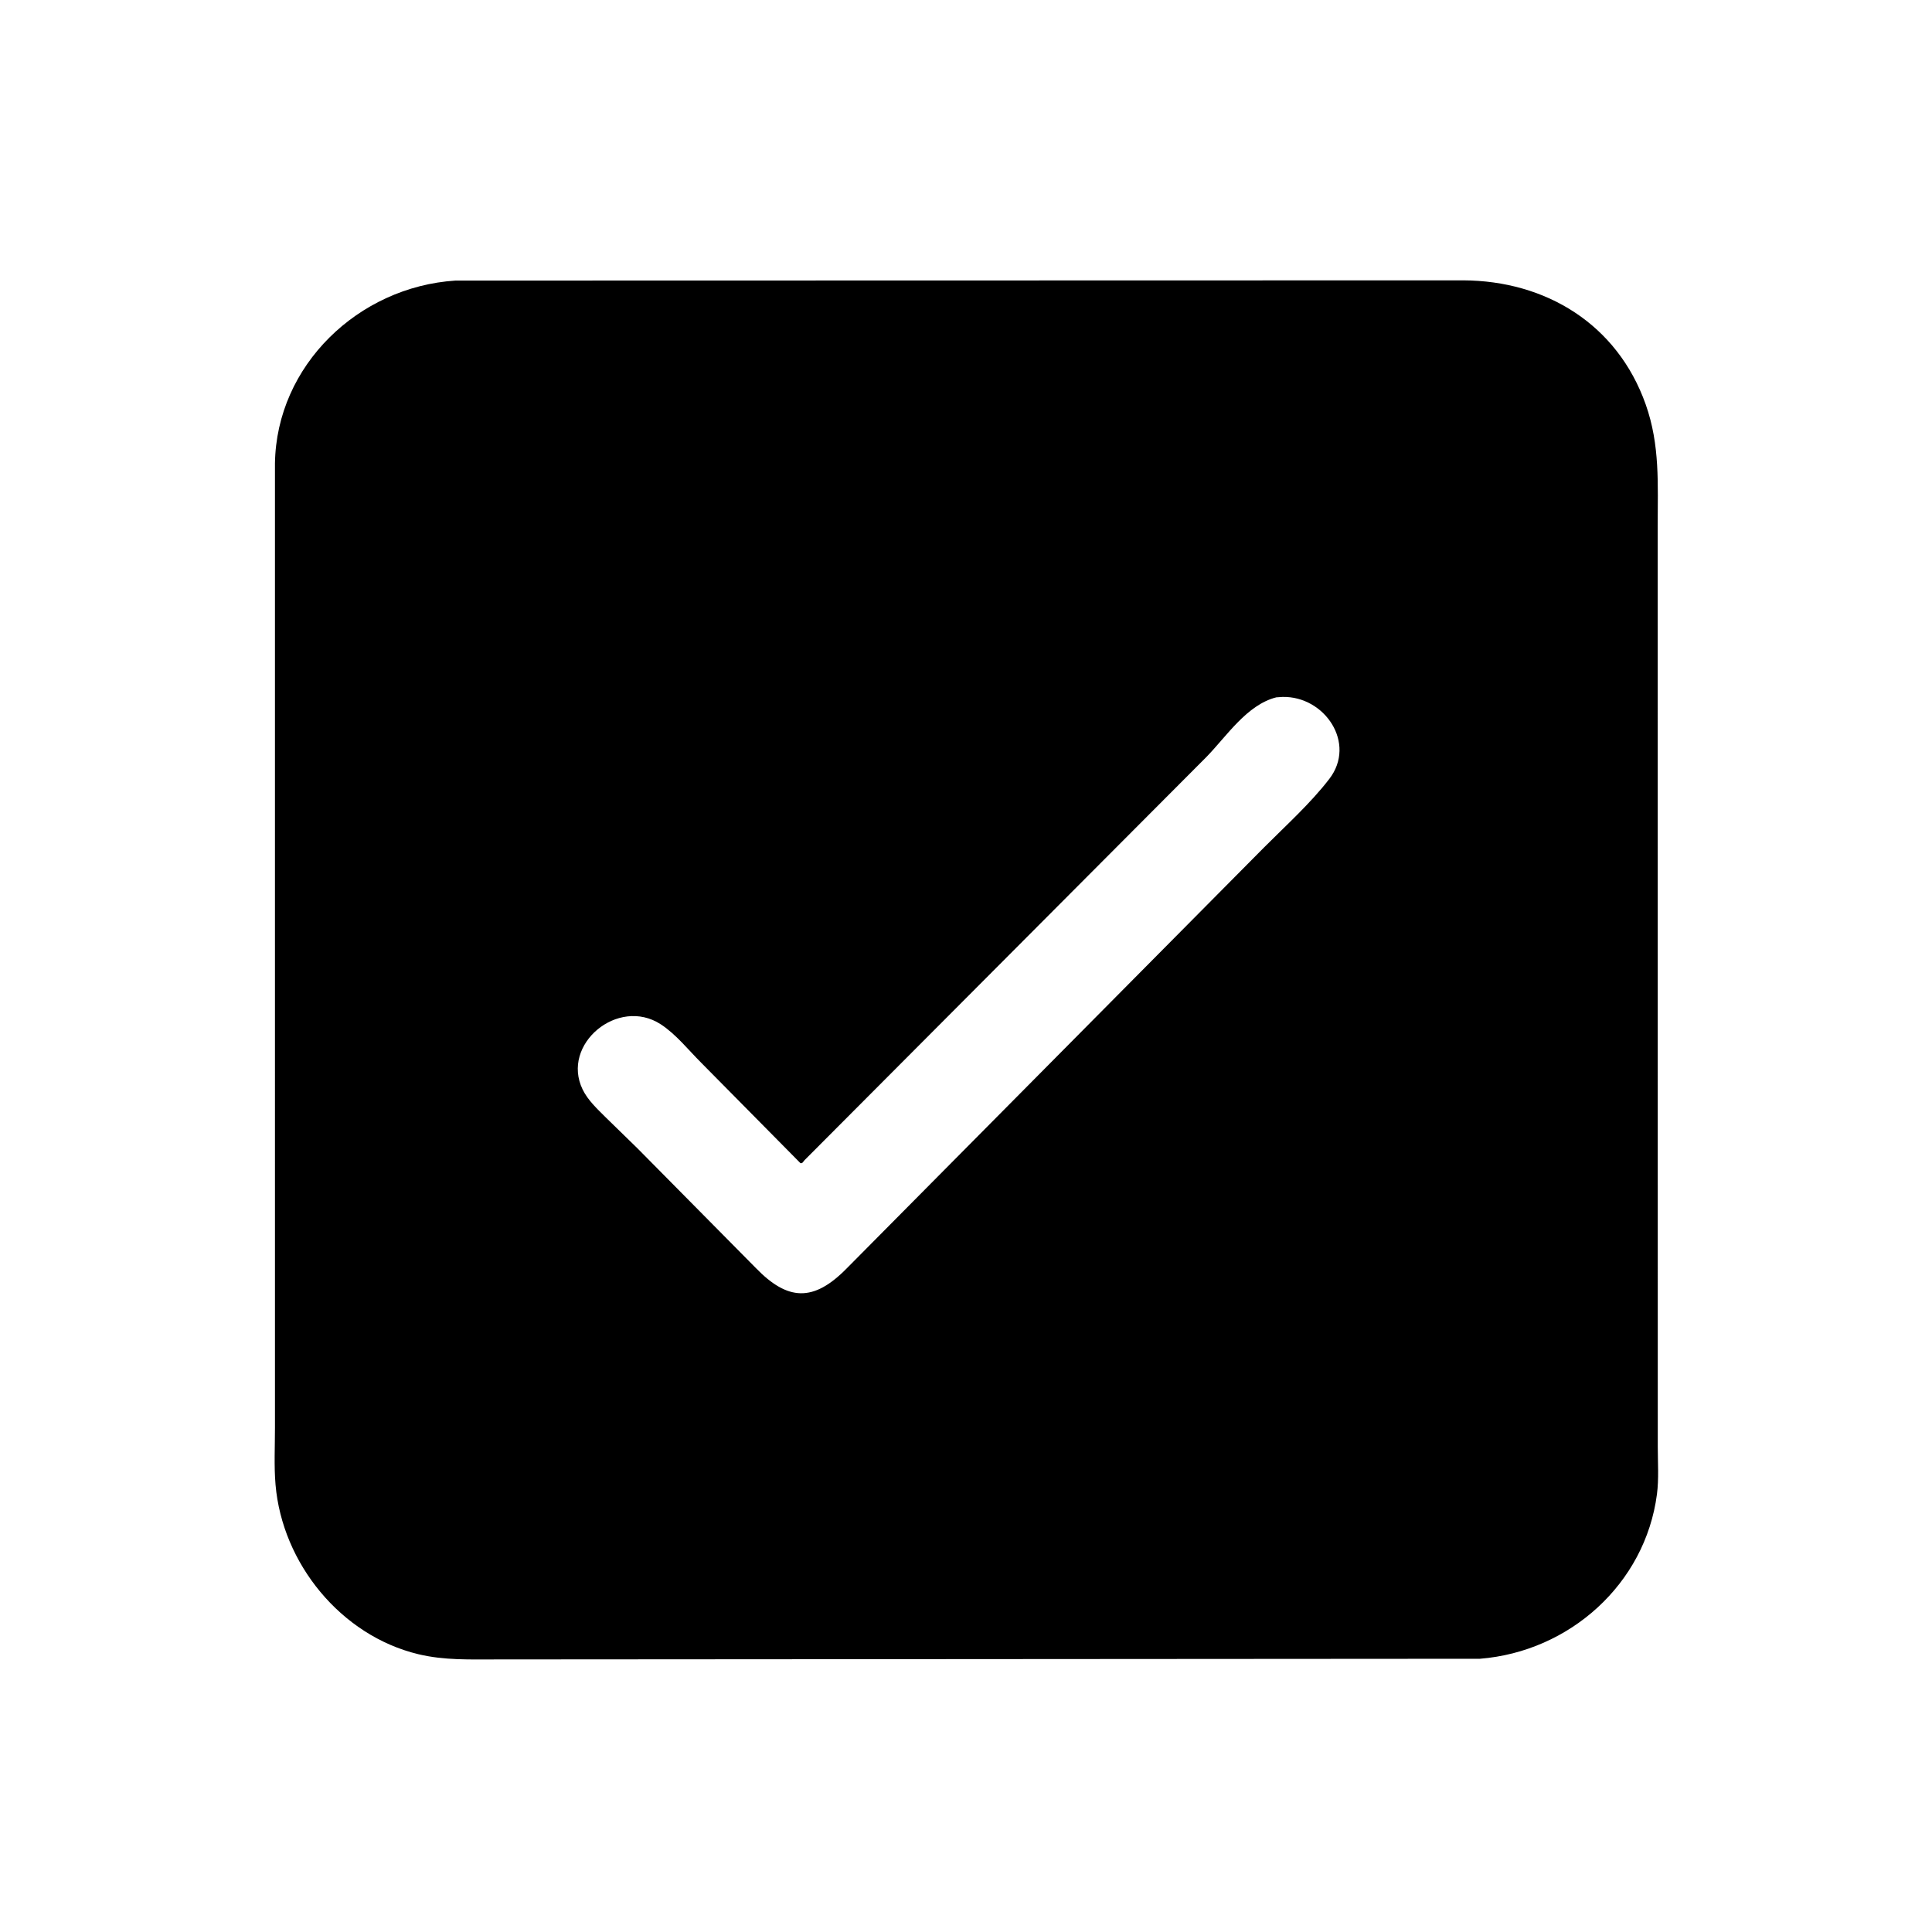 <svg version="1.1" xmlns="http://www.w3.org/2000/svg" style="display: block;" viewBox="0 0 2048 2048" width="640" height="640">
<path transform="translate(0,0)" fill="rgb(0,0,0)" d="M 1568.75 1758.36 L 526.735 1759.06 C 498.67 1759.05 470.937 1760.13 443.438 1753.52 C 361.347 1733.77 299.211 1657.24 292.08 1573.87 C 290.378 1553.98 291.489 1533.21 291.475 1513.22 L 291.461 491.324 C 292.991 387.257 379.988 304.098 482.73 297.429 L 1551.02 297.184 C 1638.61 297.511 1714.44 343.626 1744.54 428.788 C 1759.82 472.035 1757.21 513.239 1757.22 558.438 L 1757.31 1533.9 C 1757.32 1550.24 1758.55 1567.75 1756.44 1583.92 C 1743.99 1679.25 1663.56 1750.82 1568.75 1758.36 z M 1352.9 739.218 C 1321.63 747.152 1300.34 780.414 1278.92 802.352 L 852.898 1229.78 C 851.388 1231.39 850.724 1233.54 848.482 1232.98 L 743.408 1126.66 C 729.819 1113.09 716.522 1096.27 700.426 1085.8 C 655.226 1056.39 594.3 1106.95 617.629 1154.93 C 623.15 1166.28 633.125 1175.55 641.953 1184.34 L 675.795 1217.34 L 801.093 1344.03 C 834.909 1378.99 862.236 1380.52 897.498 1344.6 L 1339.82 898.452 C 1363.11 875.049 1389 851.849 1409.12 825.687 C 1438.15 787.94 1404.35 737.804 1359.5 738.765 L 1352.9 739.218 z"/>
</svg>